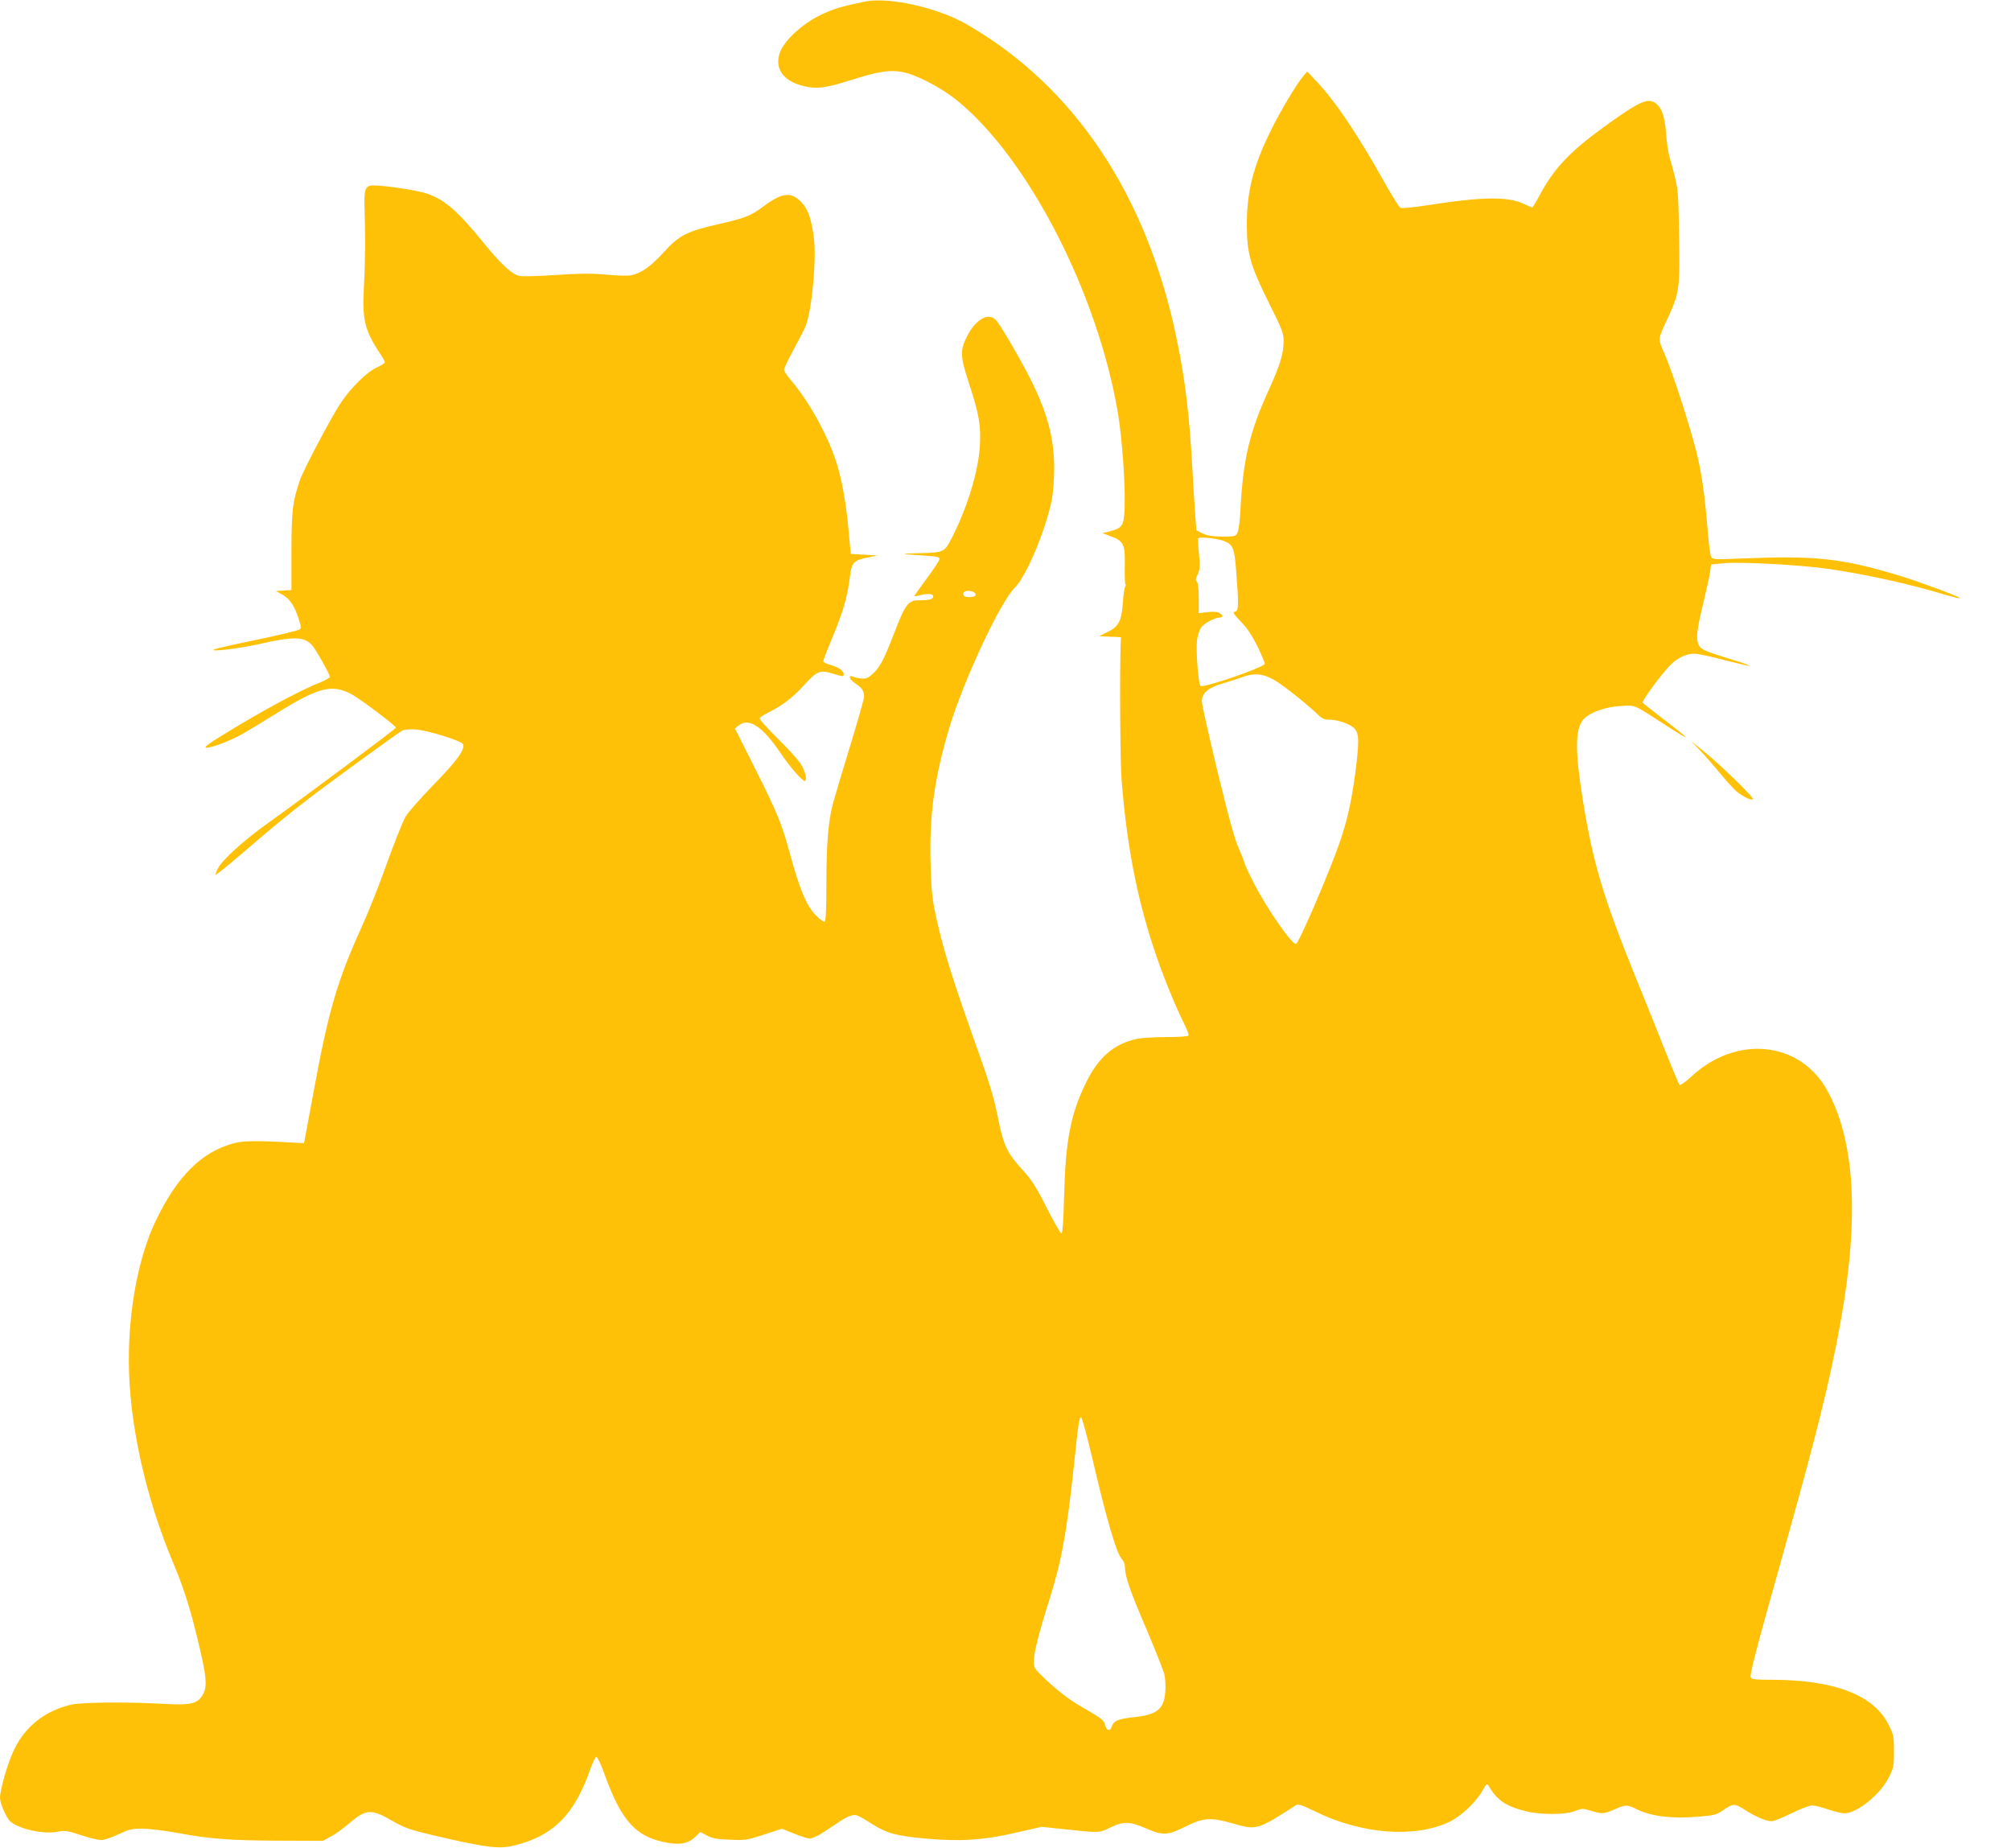 <?xml version="1.0" standalone="no"?>
<!DOCTYPE svg PUBLIC "-//W3C//DTD SVG 20010904//EN"
 "http://www.w3.org/TR/2001/REC-SVG-20010904/DTD/svg10.dtd">
<svg version="1.0" xmlns="http://www.w3.org/2000/svg"
 width="1280pt" height="1176pt" viewBox="0 0 1280 1176"
 preserveAspectRatio="xMidYMid meet">
<g transform="translate(0,1176) scale(0.1,-0.1)"
fill="#ffc107" stroke="none">
<path d="M5500 11749 c-155 -33 -194 -45 -278 -85 -114 -55 -229 -160 -257
-236 -37 -100 16 -180 139 -213 87 -24 149 -17 311 35 174 55 247 67 327 52
88 -16 245 -97 348 -180 452 -365 896 -1226 1025 -1988 27 -159 49 -463 43
-610 -4 -110 -14 -125 -96 -146 l-45 -11 51 -19 c84 -31 94 -52 91 -185 -1
-62 1 -116 4 -120 4 -3 3 -11 -2 -17 -4 -6 -11 -51 -14 -99 -8 -119 -26 -154
-97 -189 l-54 -27 69 -3 70 -3 -2 -45 c-7 -188 -3 -751 6 -865 32 -406 95
-735 202 -1062 53 -163 135 -366 195 -486 19 -37 32 -72 29 -77 -4 -6 -65 -10
-140 -10 -74 0 -158 -5 -187 -11 -147 -31 -248 -118 -327 -282 -97 -199 -129
-364 -138 -719 -4 -163 -10 -238 -17 -238 -6 0 -48 74 -94 164 -69 137 -94
176 -159 247 -93 103 -115 150 -148 311 -30 153 -47 209 -187 602 -117 331
-174 520 -214 711 -21 97 -27 159 -31 325 -8 305 24 536 118 854 89 299 326
807 420 898 72 70 198 373 234 559 8 45 15 132 15 194 0 185 -37 335 -135 540
-51 108 -194 357 -232 404 -45 55 -126 15 -182 -88 -52 -99 -52 -132 7 -312
63 -193 76 -264 69 -393 -8 -164 -84 -410 -185 -601 -43 -81 -45 -82 -222 -86
-109 -2 -100 -5 58 -15 74 -5 92 -9 92 -21 0 -9 -36 -64 -80 -123 -44 -59 -80
-110 -80 -113 0 -3 15 -1 32 4 48 13 88 11 88 -5 0 -19 -22 -26 -84 -26 -77 0
-91 -18 -170 -223 -60 -155 -88 -208 -132 -246 -30 -27 -43 -32 -73 -29 -20 3
-44 8 -53 12 -34 15 -19 -22 17 -44 40 -25 55 -48 55 -83 0 -14 -41 -157 -90
-318 -50 -162 -99 -328 -110 -369 -29 -113 -40 -258 -40 -510 0 -153 -4 -231
-11 -235 -6 -4 -32 15 -58 42 -58 60 -101 163 -161 383 -56 203 -78 258 -227
555 l-125 249 22 18 c66 54 153 -4 270 -177 55 -82 136 -175 151 -175 16 0 10
42 -13 89 -14 30 -66 90 -150 173 -71 70 -127 132 -123 138 3 6 29 22 57 36
92 47 152 93 225 173 85 93 103 100 191 72 59 -18 62 -18 62 -1 0 22 -34 45
-88 60 -23 6 -42 16 -42 22 0 6 27 77 60 156 67 159 94 256 109 377 11 95 24
109 114 127 l62 13 -85 5 -85 5 -13 140 c-16 185 -45 343 -83 457 -57 170
-173 378 -283 506 -25 30 -46 60 -46 69 0 8 28 67 63 131 35 65 69 131 75 147
39 97 69 417 53 555 -16 124 -36 186 -79 232 -65 69 -122 64 -239 -23 -83 -62
-120 -77 -283 -114 -208 -47 -258 -72 -356 -181 -81 -89 -139 -130 -202 -145
-22 -5 -87 -4 -161 3 -95 9 -168 8 -321 -2 -108 -7 -213 -10 -233 -6 -47 9
-117 73 -224 205 -170 209 -253 281 -368 320 -60 20 -265 51 -337 51 -53 0
-62 -22 -58 -140 6 -168 5 -351 -4 -510 -11 -205 5 -271 100 -416 19 -28 34
-55 34 -60 0 -5 -24 -20 -52 -33 -64 -29 -165 -129 -230 -226 -63 -97 -234
-419 -259 -491 -47 -138 -53 -186 -54 -449 l0 -250 -50 -3 -49 -3 39 -22 c48
-27 77 -68 104 -149 17 -50 19 -64 9 -73 -7 -7 -128 -36 -268 -65 -140 -29
-264 -57 -275 -62 -45 -19 148 3 275 31 249 57 311 52 362 -27 38 -57 98 -168
98 -179 0 -6 -26 -21 -57 -34 -119 -47 -305 -145 -527 -277 -180 -108 -223
-138 -203 -140 30 -4 157 45 237 91 30 17 116 69 190 115 285 178 366 200 492
137 51 -26 288 -203 288 -216 0 -7 -576 -437 -824 -614 -149 -107 -283 -229
-310 -283 -10 -19 -15 -36 -13 -38 3 -3 69 50 148 118 219 188 314 266 429
354 137 106 583 430 611 445 13 6 47 9 83 7 76 -5 295 -73 303 -94 13 -35 -36
-103 -189 -260 -86 -89 -165 -179 -177 -202 -28 -55 -67 -153 -146 -372 -37
-102 -100 -257 -140 -345 -145 -319 -205 -525 -290 -985 -20 -107 -44 -235
-53 -285 l-17 -90 -40 2 c-252 15 -343 14 -404 -2 -207 -54 -364 -210 -502
-499 -106 -224 -169 -549 -169 -881 0 -396 105 -873 286 -1300 68 -163 112
-303 168 -546 43 -185 45 -242 13 -290 -36 -54 -76 -62 -252 -52 -233 13 -521
10 -585 -6 -166 -41 -287 -136 -359 -283 -40 -81 -91 -255 -91 -310 0 -35 41
-128 66 -150 53 -47 208 -82 294 -66 54 10 65 9 153 -20 53 -18 111 -32 130
-32 19 0 69 16 112 37 69 32 85 36 154 35 43 0 140 -12 216 -26 209 -39 342
-49 650 -50 l280 -1 50 27 c28 14 77 50 110 78 115 99 146 101 284 21 77 -44
108 -55 259 -91 336 -78 416 -89 514 -65 248 60 383 195 484 482 16 46 34 83
40 83 7 0 31 -53 54 -117 108 -299 203 -399 408 -432 76 -12 126 -1 167 39
l32 31 44 -23 c35 -18 64 -23 147 -26 97 -4 109 -2 216 33 l113 37 77 -31 c43
-17 86 -31 97 -31 26 0 63 19 159 85 84 57 116 71 147 61 10 -3 54 -28 97 -56
92 -58 153 -74 342 -91 219 -19 361 -10 562 36 l172 39 163 -17 c207 -22 202
-22 275 13 82 40 124 39 225 -5 109 -48 140 -46 255 12 113 56 160 59 301 18
149 -43 153 -42 402 118 13 8 40 -2 120 -41 294 -145 633 -171 855 -66 71 34
165 121 206 192 28 49 33 54 42 38 55 -93 109 -130 235 -162 95 -24 254 -24
314 0 46 18 51 18 101 3 70 -22 85 -22 152 8 70 31 83 31 142 1 92 -46 229
-62 396 -47 97 8 114 13 151 39 66 46 75 47 141 4 69 -44 134 -72 170 -72 14
0 71 22 126 50 56 28 114 50 132 50 17 0 63 -11 101 -25 39 -13 86 -25 105
-25 80 0 229 121 282 228 31 62 33 74 33 167 0 93 -2 105 -33 167 -94 191
-346 288 -750 288 -98 0 -124 3 -128 15 -8 19 27 153 206 790 214 761 299
1104 364 1465 123 680 92 1178 -92 1495 -176 300 -573 336 -853 77 -40 -37
-74 -61 -79 -56 -4 5 -44 99 -88 209 -43 110 -132 331 -197 490 -202 499 -268
723 -331 1118 -53 333 -49 466 17 521 45 38 135 68 225 73 94 6 76 14 289
-124 170 -110 162 -96 -27 48 -64 49 -119 93 -122 97 -7 12 128 194 180 244
46 44 99 68 149 68 20 0 106 -18 192 -41 85 -22 157 -39 159 -36 2 2 -44 19
-104 37 -188 58 -209 67 -222 101 -16 39 -9 95 34 272 19 78 37 163 41 189 l6
46 87 8 c114 9 480 -11 657 -36 247 -36 519 -96 753 -167 46 -13 86 -23 88
-20 7 6 -251 102 -384 143 -367 111 -530 129 -1004 110 -180 -8 -187 -7 -197
12 -6 11 -15 82 -21 158 -18 230 -40 382 -75 519 -47 180 -144 480 -196 603
-49 116 -51 91 25 257 65 142 69 174 63 510 -5 305 -3 291 -61 497 -8 29 -18
97 -22 151 -7 110 -31 172 -75 196 -45 25 -100 0 -274 -124 -257 -182 -357
-286 -455 -467 -23 -43 -44 -78 -48 -78 -3 0 -24 9 -47 20 -104 51 -267 49
-618 -6 -100 -15 -164 -21 -174 -16 -9 5 -58 84 -109 176 -171 304 -306 503
-427 631 l-57 60 -25 -30 c-44 -52 -147 -225 -206 -345 -113 -229 -154 -393
-153 -605 1 -182 23 -257 144 -500 81 -162 90 -185 90 -235 0 -82 -21 -151
-99 -322 -121 -268 -159 -435 -176 -757 -3 -63 -11 -126 -18 -140 -12 -25 -16
-26 -97 -26 -64 1 -95 6 -125 20 l-40 20 -7 90 c-4 50 -12 182 -18 295 -19
344 -47 580 -101 836 -190 917 -654 1609 -1341 2002 -186 106 -498 174 -648
141z m2296 -3434 c53 -22 62 -46 73 -200 16 -208 15 -242 -8 -248 -16 -4 -11
-13 37 -63 40 -41 71 -88 105 -156 26 -54 47 -104 47 -112 0 -22 -393 -157
-409 -141 -14 14 -30 230 -22 291 4 28 15 64 25 79 18 27 86 64 119 65 23 0
22 17 -4 30 -12 7 -41 9 -75 4 l-54 -6 0 94 c0 59 -4 98 -12 106 -9 9 -9 17 0
34 20 41 22 62 13 148 -5 47 -7 89 -4 94 8 12 128 -1 169 -19z m-1602 -321 c9
-3 16 -12 16 -20 0 -16 -65 -20 -75 -4 -15 24 21 39 59 24z m1903 -554 c52
-26 213 -152 296 -232 21 -21 39 -28 66 -28 57 0 134 -27 162 -56 30 -32 31
-83 6 -279 -26 -193 -52 -308 -103 -455 -66 -190 -258 -635 -275 -637 -27 -4
-187 227 -272 394 -31 61 -57 117 -57 124 0 7 -16 47 -35 89 -25 55 -62 187
-135 488 -55 227 -100 429 -100 448 0 53 40 88 131 114 41 12 97 30 124 40 74
27 122 25 192 -10z m-1147 -4950 c92 -397 158 -621 191 -653 11 -10 19 -32 19
-48 0 -59 30 -147 135 -392 57 -135 110 -267 116 -292 6 -25 9 -76 6 -112 -9
-112 -52 -146 -206 -162 -95 -10 -124 -23 -136 -62 -10 -29 -33 -22 -40 11 -7
32 -19 42 -151 118 -82 47 -164 111 -246 191 -52 49 -58 60 -58 96 0 55 31
179 96 384 81 257 112 425 159 861 31 291 34 312 47 308 6 -2 36 -114 68 -248z"/>
<path d="M10821 6984 c31 -32 88 -98 127 -145 39 -47 85 -98 103 -114 42 -35
96 -61 106 -51 9 10 -201 214 -313 305 l-79 64 56 -59z"/>
</g>
</svg>
